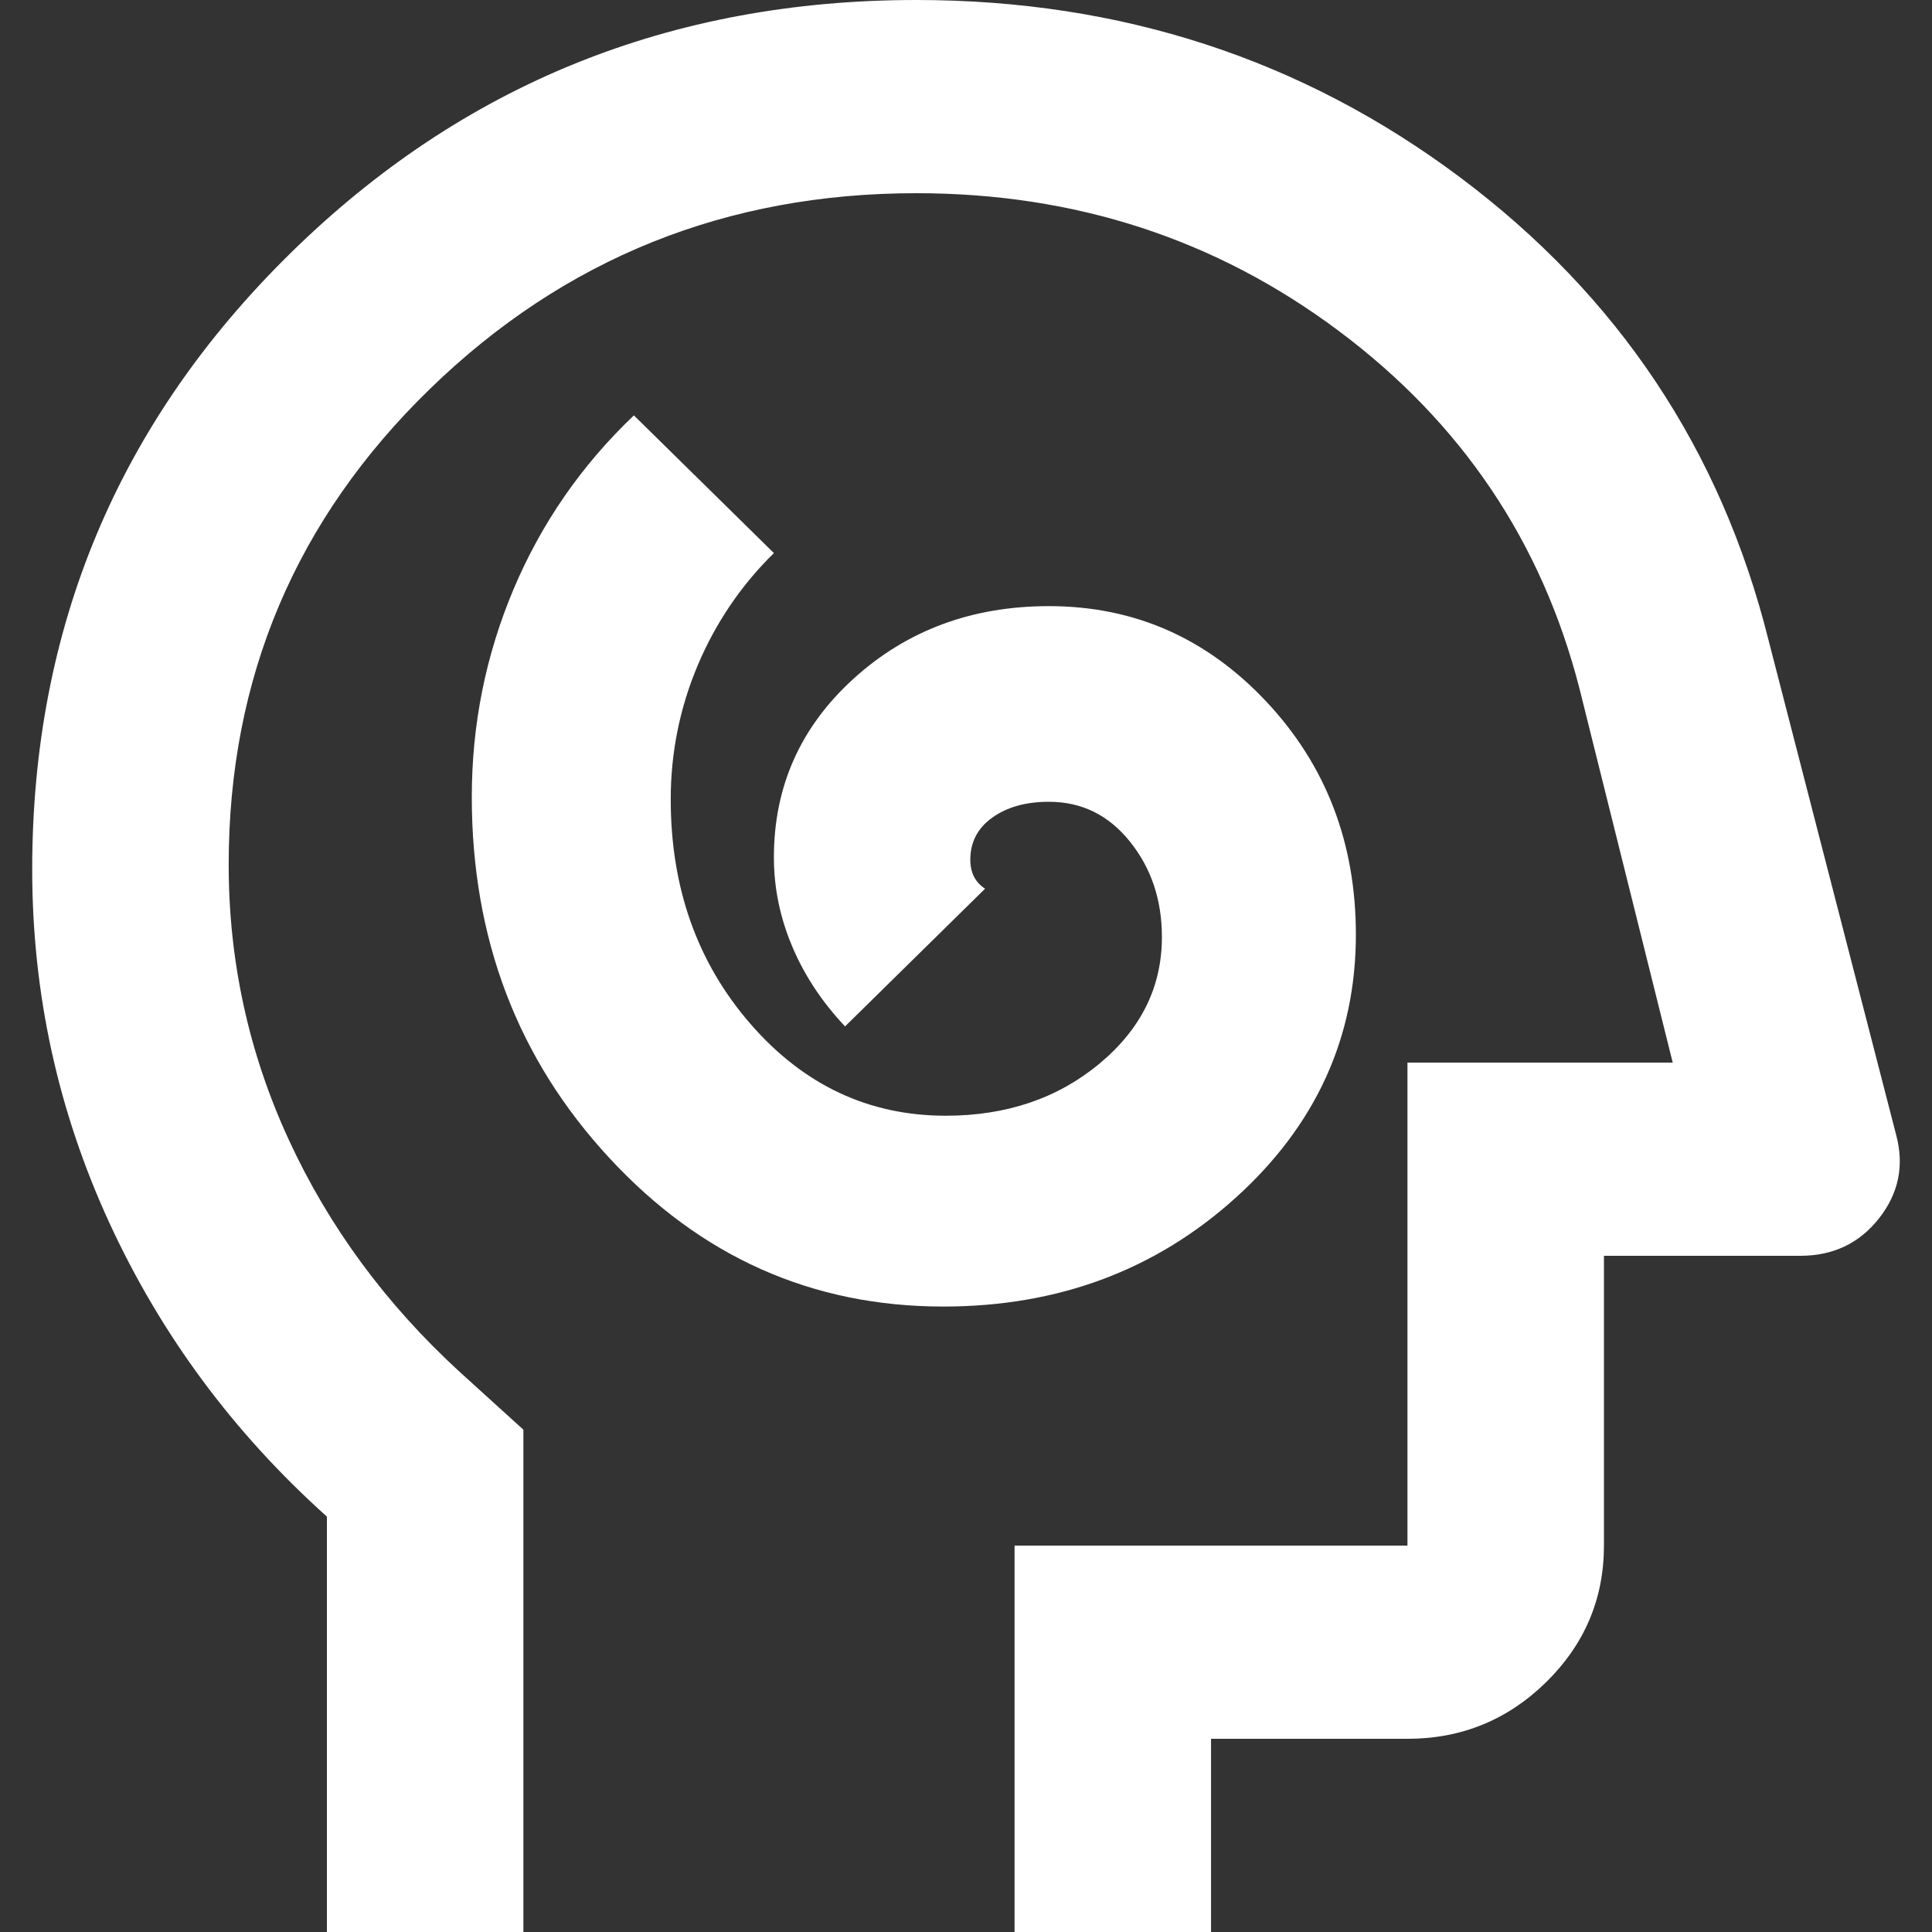 <svg xmlns="http://www.w3.org/2000/svg" fill="none" viewBox="0 0 30 30" height="30" width="30">
<rect x="0" y="0" width="30" height="30" fill="#333333" stroke="none"/>
<path fill="white" d="M14.648 20.288C16.427 20.288 17.94 19.725 19.186 18.6C20.431 17.475 21.054 16.113 21.054 14.512C21.054 13.088 20.59 11.881 19.663 10.894C18.735 9.906 17.61 9.412 16.288 9.412C15.093 9.412 14.082 9.787 13.256 10.537C12.43 11.287 12.017 12.213 12.017 13.312C12.017 13.787 12.112 14.25 12.303 14.7C12.493 15.15 12.767 15.562 13.122 15.938L15.296 13.8C15.22 13.75 15.163 13.688 15.124 13.613C15.086 13.537 15.067 13.45 15.067 13.35C15.067 13.075 15.182 12.856 15.411 12.694C15.639 12.531 15.932 12.45 16.288 12.45C16.796 12.45 17.215 12.656 17.546 13.069C17.877 13.481 18.042 13.975 18.042 14.55C18.042 15.325 17.718 15.981 17.069 16.519C16.421 17.056 15.627 17.325 14.686 17.325C13.491 17.325 12.48 16.85 11.654 15.9C10.828 14.95 10.415 13.787 10.415 12.412C10.415 11.688 10.555 10.994 10.834 10.331C11.114 9.669 11.508 9.088 12.017 8.588L9.843 6.45C9.029 7.225 8.407 8.125 7.974 9.15C7.542 10.175 7.326 11.25 7.326 12.375C7.326 14.575 8.038 16.444 9.462 17.981C10.885 19.519 12.614 20.288 14.648 20.288ZM5.076 30V23.55C3.627 22.25 2.502 20.731 1.701 18.994C0.9 17.256 0.5 15.425 0.5 13.5C0.5 9.75 1.835 6.562 4.504 3.938C7.173 1.312 10.415 0 14.228 0C17.406 0 20.222 0.919 22.675 2.756C25.128 4.594 26.724 6.987 27.461 9.938L29.444 17.625C29.571 18.1 29.482 18.531 29.177 18.919C28.872 19.306 28.465 19.5 27.957 19.5H24.906V24C24.906 24.825 24.607 25.531 24.01 26.119C23.412 26.706 22.694 27 21.855 27H18.805V30H15.754V24H21.855V16.5H25.974L24.525 10.688C23.94 8.412 22.694 6.562 20.787 5.138C18.881 3.712 16.694 3 14.228 3C11.279 3 8.762 4.013 6.678 6.037C4.593 8.062 3.551 10.525 3.551 13.425C3.551 14.925 3.862 16.35 4.485 17.7C5.108 19.05 5.991 20.25 7.135 21.3L8.127 22.2V30H5.076Z"></path>
</svg>
